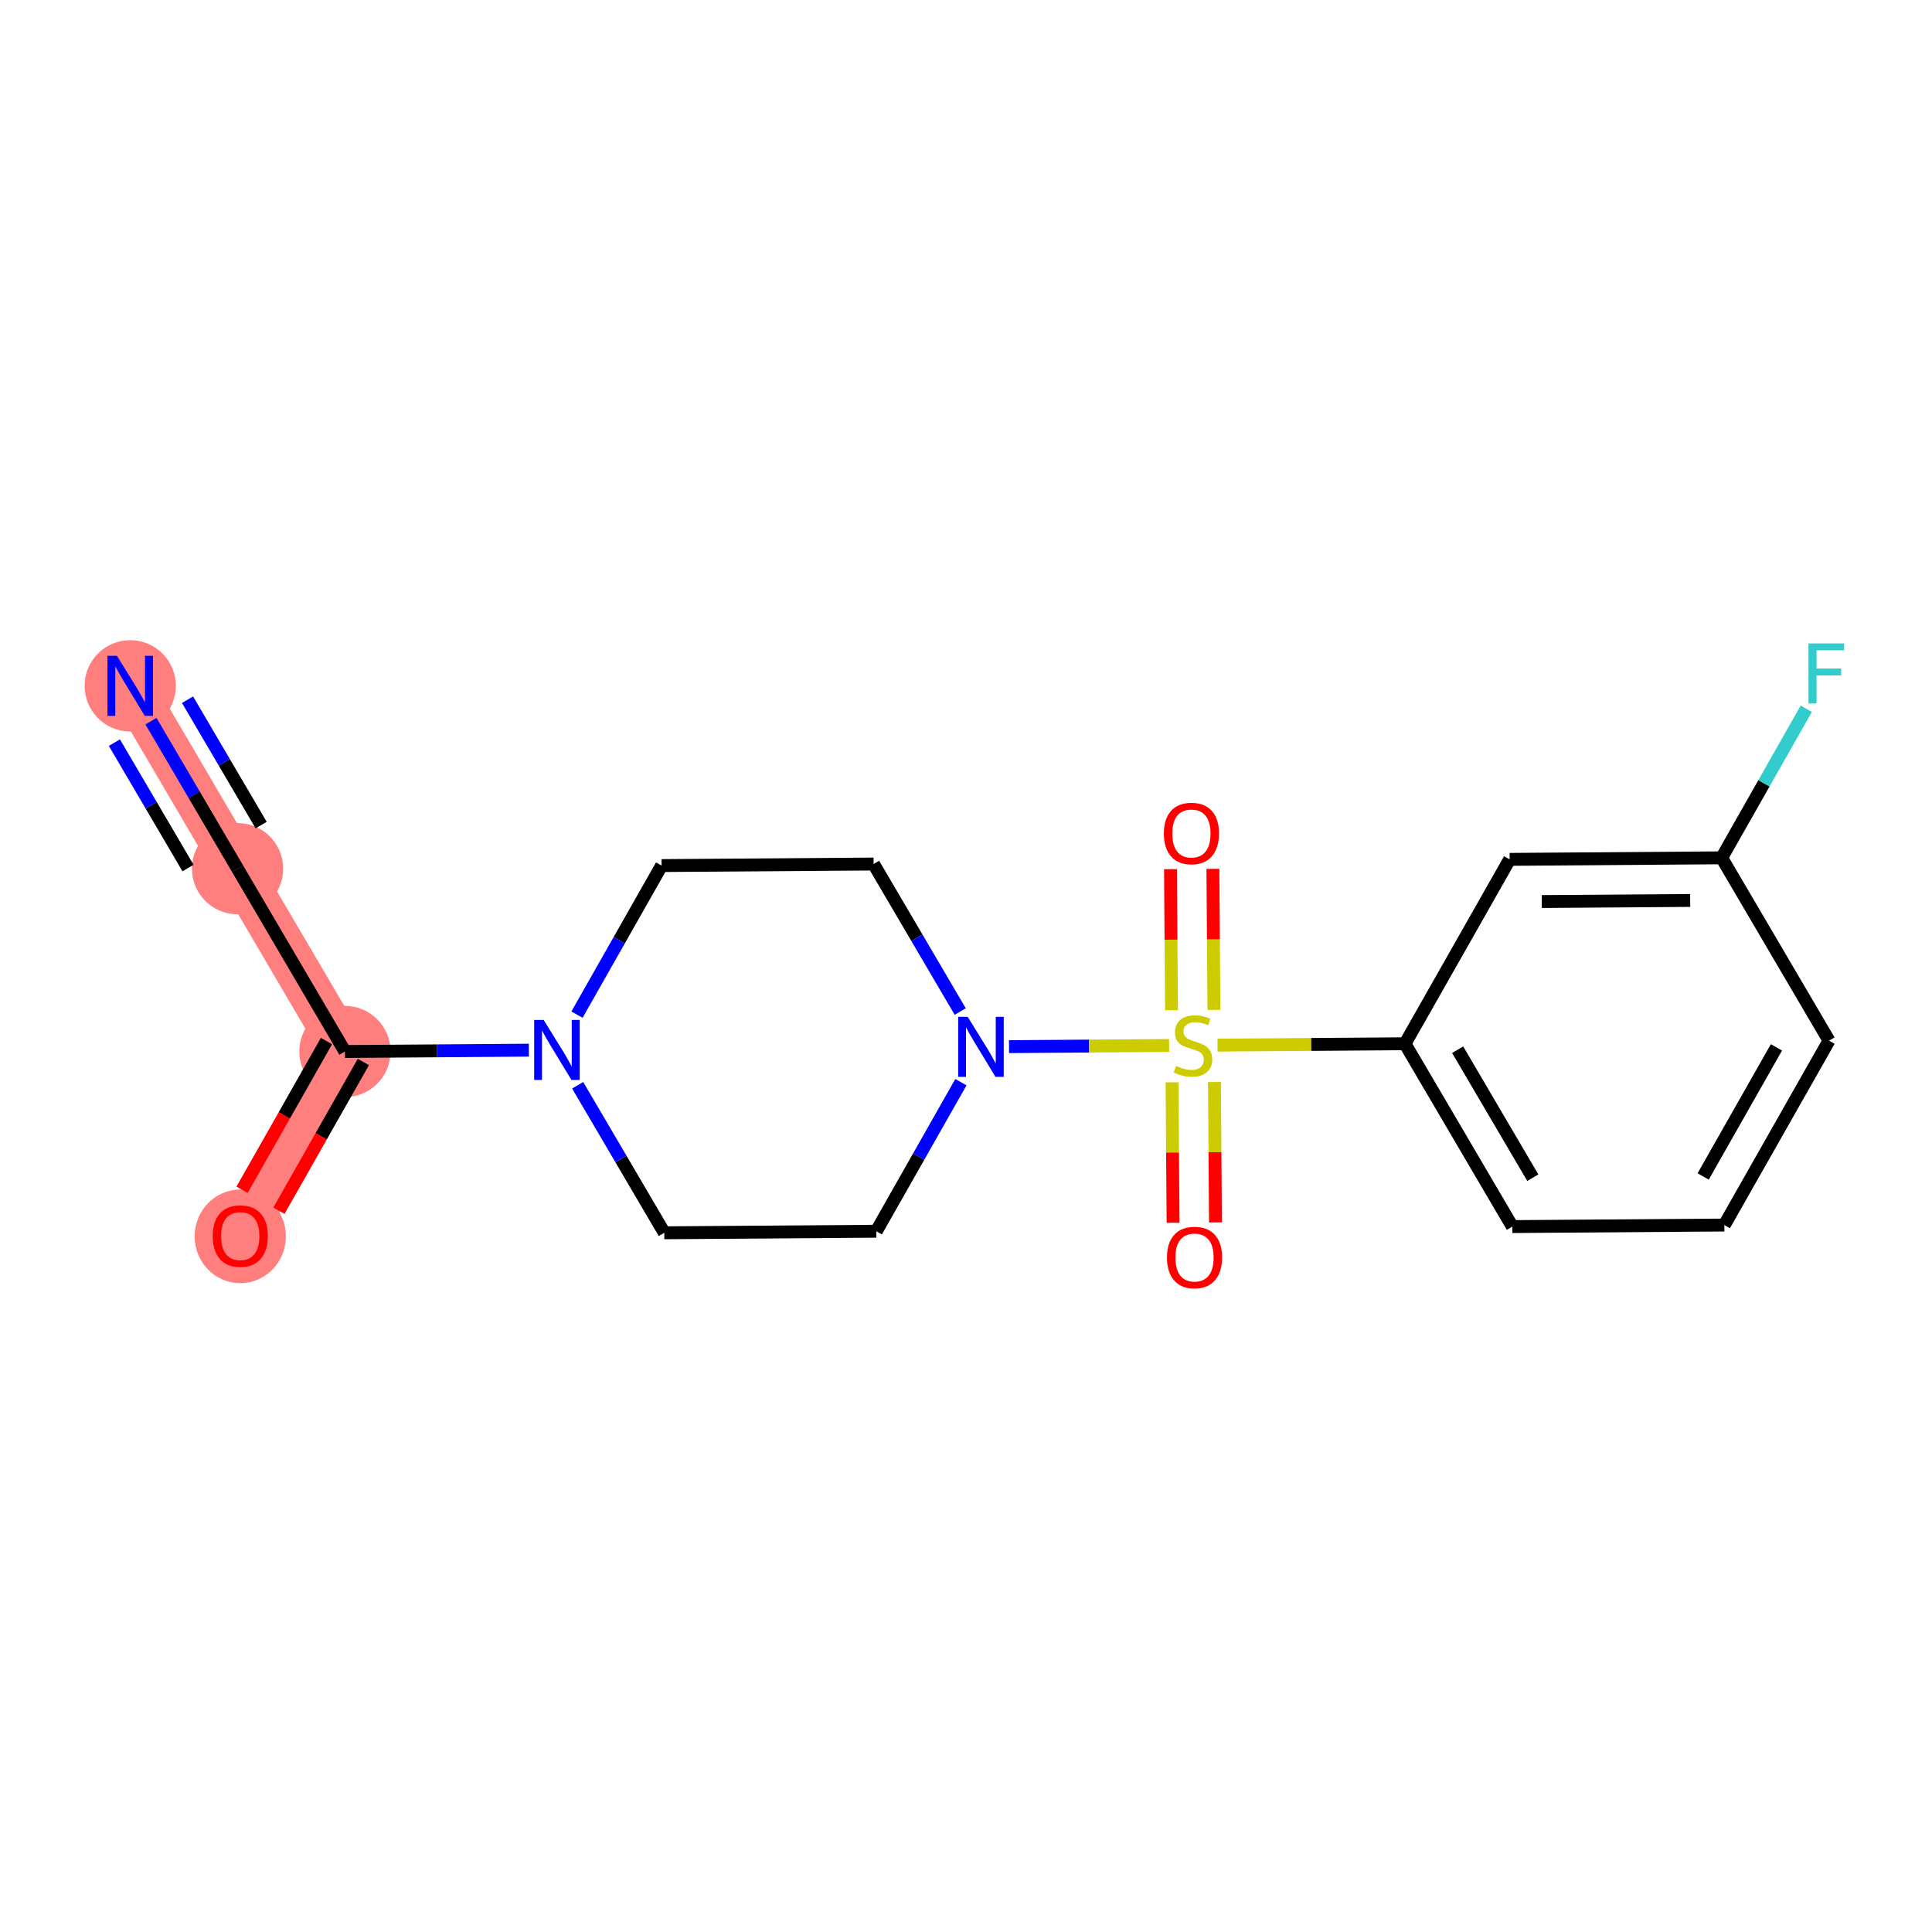 <?xml version='1.0' encoding='iso-8859-1'?>
<svg version='1.1' baseProfile='full'
              xmlns='http://www.w3.org/2000/svg'
                      xmlns:rdkit='http://www.rdkit.org/xml'
                      xmlns:xlink='http://www.w3.org/1999/xlink'
                  xml:space='preserve'
width='300px' height='300px' viewBox='0 0 300 300'>
<!-- END OF HEADER -->
<rect style='opacity:1.0;fill:#FFFFFF;stroke:none' width='300' height='300' x='0' y='0'> </rect>
<rect style='opacity:1.0;fill:#FFFFFF;stroke:none' width='300' height='300' x='0' y='0'> </rect>
<path d='M 20.221,106.498 L 36.89,134.888' style='fill:none;fill-rule:evenodd;stroke:#FF7F7F;stroke-width:7.0px;stroke-linecap:butt;stroke-linejoin:miter;stroke-opacity:1' />
<path d='M 36.89,134.888 L 53.559,163.278' style='fill:none;fill-rule:evenodd;stroke:#FF7F7F;stroke-width:7.0px;stroke-linecap:butt;stroke-linejoin:miter;stroke-opacity:1' />
<path d='M 53.559,163.278 L 37.307,191.909' style='fill:none;fill-rule:evenodd;stroke:#FF7F7F;stroke-width:7.0px;stroke-linecap:butt;stroke-linejoin:miter;stroke-opacity:1' />
<ellipse cx='20.221' cy='106.498' rx='6.584' ry='6.593'  style='fill:#FF7F7F;fill-rule:evenodd;stroke:#FF7F7F;stroke-width:1.0px;stroke-linecap:butt;stroke-linejoin:miter;stroke-opacity:1' />
<ellipse cx='36.89' cy='134.888' rx='6.584' ry='6.584'  style='fill:#FF7F7F;fill-rule:evenodd;stroke:#FF7F7F;stroke-width:1.0px;stroke-linecap:butt;stroke-linejoin:miter;stroke-opacity:1' />
<ellipse cx='53.559' cy='163.278' rx='6.584' ry='6.584'  style='fill:#FF7F7F;fill-rule:evenodd;stroke:#FF7F7F;stroke-width:1.0px;stroke-linecap:butt;stroke-linejoin:miter;stroke-opacity:1' />
<ellipse cx='37.307' cy='191.982' rx='6.584' ry='6.77'  style='fill:#FF7F7F;fill-rule:evenodd;stroke:#FF7F7F;stroke-width:1.0px;stroke-linecap:butt;stroke-linejoin:miter;stroke-opacity:1' />
<path class='bond-0 atom-0 atom-1' d='M 23.441,111.982 L 30.166,123.435' style='fill:none;fill-rule:evenodd;stroke:#0000FF;stroke-width:2.0px;stroke-linecap:butt;stroke-linejoin:miter;stroke-opacity:1' />
<path class='bond-0 atom-0 atom-1' d='M 30.166,123.435 L 36.89,134.888' style='fill:none;fill-rule:evenodd;stroke:#000000;stroke-width:2.0px;stroke-linecap:butt;stroke-linejoin:miter;stroke-opacity:1' />
<path class='bond-0 atom-0 atom-1' d='M 17.763,115.316 L 23.479,125.051' style='fill:none;fill-rule:evenodd;stroke:#0000FF;stroke-width:2.0px;stroke-linecap:butt;stroke-linejoin:miter;stroke-opacity:1' />
<path class='bond-0 atom-0 atom-1' d='M 23.479,125.051 L 29.195,134.786' style='fill:none;fill-rule:evenodd;stroke:#000000;stroke-width:2.0px;stroke-linecap:butt;stroke-linejoin:miter;stroke-opacity:1' />
<path class='bond-0 atom-0 atom-1' d='M 29.119,108.649 L 34.835,118.383' style='fill:none;fill-rule:evenodd;stroke:#0000FF;stroke-width:2.0px;stroke-linecap:butt;stroke-linejoin:miter;stroke-opacity:1' />
<path class='bond-0 atom-0 atom-1' d='M 34.835,118.383 L 40.551,128.118' style='fill:none;fill-rule:evenodd;stroke:#000000;stroke-width:2.0px;stroke-linecap:butt;stroke-linejoin:miter;stroke-opacity:1' />
<path class='bond-1 atom-1 atom-2' d='M 36.89,134.888 L 53.559,163.278' style='fill:none;fill-rule:evenodd;stroke:#000000;stroke-width:2.0px;stroke-linecap:butt;stroke-linejoin:miter;stroke-opacity:1' />
<path class='bond-2 atom-2 atom-3' d='M 50.696,161.653 L 44.142,173.2' style='fill:none;fill-rule:evenodd;stroke:#000000;stroke-width:2.0px;stroke-linecap:butt;stroke-linejoin:miter;stroke-opacity:1' />
<path class='bond-2 atom-2 atom-3' d='M 44.142,173.2 L 37.587,184.747' style='fill:none;fill-rule:evenodd;stroke:#FF0000;stroke-width:2.0px;stroke-linecap:butt;stroke-linejoin:miter;stroke-opacity:1' />
<path class='bond-2 atom-2 atom-3' d='M 56.422,164.903 L 49.868,176.45' style='fill:none;fill-rule:evenodd;stroke:#000000;stroke-width:2.0px;stroke-linecap:butt;stroke-linejoin:miter;stroke-opacity:1' />
<path class='bond-2 atom-2 atom-3' d='M 49.868,176.45 L 43.314,187.997' style='fill:none;fill-rule:evenodd;stroke:#FF0000;stroke-width:2.0px;stroke-linecap:butt;stroke-linejoin:miter;stroke-opacity:1' />
<path class='bond-3 atom-2 atom-4' d='M 53.559,163.278 L 67.841,163.174' style='fill:none;fill-rule:evenodd;stroke:#000000;stroke-width:2.0px;stroke-linecap:butt;stroke-linejoin:miter;stroke-opacity:1' />
<path class='bond-3 atom-2 atom-4' d='M 67.841,163.174 L 82.122,163.069' style='fill:none;fill-rule:evenodd;stroke:#0000FF;stroke-width:2.0px;stroke-linecap:butt;stroke-linejoin:miter;stroke-opacity:1' />
<path class='bond-4 atom-4 atom-5' d='M 89.594,157.552 L 96.163,145.979' style='fill:none;fill-rule:evenodd;stroke:#0000FF;stroke-width:2.0px;stroke-linecap:butt;stroke-linejoin:miter;stroke-opacity:1' />
<path class='bond-4 atom-4 atom-5' d='M 96.163,145.979 L 102.733,134.406' style='fill:none;fill-rule:evenodd;stroke:#000000;stroke-width:2.0px;stroke-linecap:butt;stroke-linejoin:miter;stroke-opacity:1' />
<path class='bond-19 atom-19 atom-4' d='M 103.15,191.427 L 96.426,179.975' style='fill:none;fill-rule:evenodd;stroke:#000000;stroke-width:2.0px;stroke-linecap:butt;stroke-linejoin:miter;stroke-opacity:1' />
<path class='bond-19 atom-19 atom-4' d='M 96.426,179.975 L 89.701,168.522' style='fill:none;fill-rule:evenodd;stroke:#0000FF;stroke-width:2.0px;stroke-linecap:butt;stroke-linejoin:miter;stroke-opacity:1' />
<path class='bond-5 atom-5 atom-6' d='M 102.733,134.406 L 135.654,134.165' style='fill:none;fill-rule:evenodd;stroke:#000000;stroke-width:2.0px;stroke-linecap:butt;stroke-linejoin:miter;stroke-opacity:1' />
<path class='bond-6 atom-6 atom-7' d='M 135.654,134.165 L 142.379,145.618' style='fill:none;fill-rule:evenodd;stroke:#000000;stroke-width:2.0px;stroke-linecap:butt;stroke-linejoin:miter;stroke-opacity:1' />
<path class='bond-6 atom-6 atom-7' d='M 142.379,145.618 L 149.103,157.071' style='fill:none;fill-rule:evenodd;stroke:#0000FF;stroke-width:2.0px;stroke-linecap:butt;stroke-linejoin:miter;stroke-opacity:1' />
<path class='bond-7 atom-7 atom-8' d='M 156.682,162.524 L 169.112,162.433' style='fill:none;fill-rule:evenodd;stroke:#0000FF;stroke-width:2.0px;stroke-linecap:butt;stroke-linejoin:miter;stroke-opacity:1' />
<path class='bond-7 atom-7 atom-8' d='M 169.112,162.433 L 181.541,162.342' style='fill:none;fill-rule:evenodd;stroke:#CCCC00;stroke-width:2.0px;stroke-linecap:butt;stroke-linejoin:miter;stroke-opacity:1' />
<path class='bond-17 atom-7 atom-18' d='M 149.21,168.04 L 142.641,179.613' style='fill:none;fill-rule:evenodd;stroke:#0000FF;stroke-width:2.0px;stroke-linecap:butt;stroke-linejoin:miter;stroke-opacity:1' />
<path class='bond-17 atom-7 atom-18' d='M 142.641,179.613 L 136.071,191.187' style='fill:none;fill-rule:evenodd;stroke:#000000;stroke-width:2.0px;stroke-linecap:butt;stroke-linejoin:miter;stroke-opacity:1' />
<path class='bond-8 atom-8 atom-9' d='M 188.497,156.819 L 188.417,145.867' style='fill:none;fill-rule:evenodd;stroke:#CCCC00;stroke-width:2.0px;stroke-linecap:butt;stroke-linejoin:miter;stroke-opacity:1' />
<path class='bond-8 atom-8 atom-9' d='M 188.417,145.867 L 188.337,134.915' style='fill:none;fill-rule:evenodd;stroke:#FF0000;stroke-width:2.0px;stroke-linecap:butt;stroke-linejoin:miter;stroke-opacity:1' />
<path class='bond-8 atom-8 atom-9' d='M 181.913,156.867 L 181.832,145.915' style='fill:none;fill-rule:evenodd;stroke:#CCCC00;stroke-width:2.0px;stroke-linecap:butt;stroke-linejoin:miter;stroke-opacity:1' />
<path class='bond-8 atom-8 atom-9' d='M 181.832,145.915 L 181.752,134.963' style='fill:none;fill-rule:evenodd;stroke:#FF0000;stroke-width:2.0px;stroke-linecap:butt;stroke-linejoin:miter;stroke-opacity:1' />
<path class='bond-9 atom-8 atom-10' d='M 181.995,168.061 L 182.074,178.963' style='fill:none;fill-rule:evenodd;stroke:#CCCC00;stroke-width:2.0px;stroke-linecap:butt;stroke-linejoin:miter;stroke-opacity:1' />
<path class='bond-9 atom-8 atom-10' d='M 182.074,178.963 L 182.154,189.866' style='fill:none;fill-rule:evenodd;stroke:#FF0000;stroke-width:2.0px;stroke-linecap:butt;stroke-linejoin:miter;stroke-opacity:1' />
<path class='bond-9 atom-8 atom-10' d='M 188.579,168.012 L 188.659,178.915' style='fill:none;fill-rule:evenodd;stroke:#CCCC00;stroke-width:2.0px;stroke-linecap:butt;stroke-linejoin:miter;stroke-opacity:1' />
<path class='bond-9 atom-8 atom-10' d='M 188.659,178.915 L 188.738,189.817' style='fill:none;fill-rule:evenodd;stroke:#FF0000;stroke-width:2.0px;stroke-linecap:butt;stroke-linejoin:miter;stroke-opacity:1' />
<path class='bond-10 atom-8 atom-11' d='M 189.057,162.287 L 203.612,162.18' style='fill:none;fill-rule:evenodd;stroke:#CCCC00;stroke-width:2.0px;stroke-linecap:butt;stroke-linejoin:miter;stroke-opacity:1' />
<path class='bond-10 atom-8 atom-11' d='M 203.612,162.18 L 218.166,162.074' style='fill:none;fill-rule:evenodd;stroke:#000000;stroke-width:2.0px;stroke-linecap:butt;stroke-linejoin:miter;stroke-opacity:1' />
<path class='bond-11 atom-11 atom-12' d='M 218.166,162.074 L 234.835,190.464' style='fill:none;fill-rule:evenodd;stroke:#000000;stroke-width:2.0px;stroke-linecap:butt;stroke-linejoin:miter;stroke-opacity:1' />
<path class='bond-11 atom-11 atom-12' d='M 226.345,162.998 L 238.013,182.872' style='fill:none;fill-rule:evenodd;stroke:#000000;stroke-width:2.0px;stroke-linecap:butt;stroke-linejoin:miter;stroke-opacity:1' />
<path class='bond-20 atom-17 atom-11' d='M 234.418,133.442 L 218.166,162.074' style='fill:none;fill-rule:evenodd;stroke:#000000;stroke-width:2.0px;stroke-linecap:butt;stroke-linejoin:miter;stroke-opacity:1' />
<path class='bond-12 atom-12 atom-13' d='M 234.835,190.464 L 267.757,190.223' style='fill:none;fill-rule:evenodd;stroke:#000000;stroke-width:2.0px;stroke-linecap:butt;stroke-linejoin:miter;stroke-opacity:1' />
<path class='bond-13 atom-13 atom-14' d='M 267.757,190.223 L 284.009,161.592' style='fill:none;fill-rule:evenodd;stroke:#000000;stroke-width:2.0px;stroke-linecap:butt;stroke-linejoin:miter;stroke-opacity:1' />
<path class='bond-13 atom-13 atom-14' d='M 264.468,182.678 L 275.845,162.636' style='fill:none;fill-rule:evenodd;stroke:#000000;stroke-width:2.0px;stroke-linecap:butt;stroke-linejoin:miter;stroke-opacity:1' />
<path class='bond-14 atom-14 atom-15' d='M 284.009,161.592 L 267.34,133.202' style='fill:none;fill-rule:evenodd;stroke:#000000;stroke-width:2.0px;stroke-linecap:butt;stroke-linejoin:miter;stroke-opacity:1' />
<path class='bond-15 atom-15 atom-16' d='M 267.34,133.202 L 273.909,121.628' style='fill:none;fill-rule:evenodd;stroke:#000000;stroke-width:2.0px;stroke-linecap:butt;stroke-linejoin:miter;stroke-opacity:1' />
<path class='bond-15 atom-15 atom-16' d='M 273.909,121.628 L 280.478,110.055' style='fill:none;fill-rule:evenodd;stroke:#33CCCC;stroke-width:2.0px;stroke-linecap:butt;stroke-linejoin:miter;stroke-opacity:1' />
<path class='bond-16 atom-15 atom-17' d='M 267.34,133.202 L 234.418,133.442' style='fill:none;fill-rule:evenodd;stroke:#000000;stroke-width:2.0px;stroke-linecap:butt;stroke-linejoin:miter;stroke-opacity:1' />
<path class='bond-16 atom-15 atom-17' d='M 262.45,139.822 L 239.405,139.991' style='fill:none;fill-rule:evenodd;stroke:#000000;stroke-width:2.0px;stroke-linecap:butt;stroke-linejoin:miter;stroke-opacity:1' />
<path class='bond-18 atom-18 atom-19' d='M 136.071,191.187 L 103.15,191.427' style='fill:none;fill-rule:evenodd;stroke:#000000;stroke-width:2.0px;stroke-linecap:butt;stroke-linejoin:miter;stroke-opacity:1' />
<path  class='atom-0' d='M 18.16 101.836
L 21.215 106.774
Q 21.518 107.261, 22.005 108.144
Q 22.492 109.026, 22.519 109.079
L 22.519 101.836
L 23.757 101.836
L 23.757 111.159
L 22.479 111.159
L 19.2 105.76
Q 18.818 105.128, 18.41 104.404
Q 18.015 103.679, 17.896 103.456
L 17.896 111.159
L 16.685 111.159
L 16.685 101.836
L 18.16 101.836
' fill='#0000FF'/>
<path  class='atom-3' d='M 33.027 191.936
Q 33.027 189.697, 34.134 188.446
Q 35.24 187.195, 37.307 187.195
Q 39.375 187.195, 40.481 188.446
Q 41.587 189.697, 41.587 191.936
Q 41.587 194.201, 40.468 195.491
Q 39.349 196.769, 37.307 196.769
Q 35.253 196.769, 34.134 195.491
Q 33.027 194.214, 33.027 191.936
M 37.307 195.715
Q 38.73 195.715, 39.493 194.767
Q 40.27 193.806, 40.27 191.936
Q 40.27 190.105, 39.493 189.183
Q 38.73 188.248, 37.307 188.248
Q 35.885 188.248, 35.108 189.17
Q 34.344 190.092, 34.344 191.936
Q 34.344 193.819, 35.108 194.767
Q 35.885 195.715, 37.307 195.715
' fill='#FF0000'/>
<path  class='atom-4' d='M 84.42 158.375
L 87.475 163.314
Q 87.778 163.801, 88.265 164.683
Q 88.752 165.566, 88.779 165.618
L 88.779 158.375
L 90.017 158.375
L 90.017 167.699
L 88.739 167.699
L 85.46 162.3
Q 85.078 161.668, 84.67 160.943
Q 84.275 160.219, 84.156 159.995
L 84.156 167.699
L 82.945 167.699
L 82.945 158.375
L 84.42 158.375
' fill='#0000FF'/>
<path  class='atom-7' d='M 150.262 157.894
L 153.318 162.832
Q 153.621 163.319, 154.108 164.202
Q 154.595 165.084, 154.621 165.137
L 154.621 157.894
L 155.859 157.894
L 155.859 167.217
L 154.582 167.217
L 151.303 161.818
Q 150.921 161.186, 150.513 160.462
Q 150.118 159.737, 149.999 159.513
L 149.999 167.217
L 148.788 167.217
L 148.788 157.894
L 150.262 157.894
' fill='#0000FF'/>
<path  class='atom-8' d='M 182.611 165.515
Q 182.716 165.554, 183.151 165.738
Q 183.585 165.923, 184.06 166.041
Q 184.547 166.147, 185.021 166.147
Q 185.903 166.147, 186.417 165.725
Q 186.93 165.291, 186.93 164.54
Q 186.93 164.027, 186.667 163.71
Q 186.417 163.394, 186.022 163.223
Q 185.627 163.052, 184.968 162.854
Q 184.139 162.604, 183.638 162.367
Q 183.151 162.13, 182.795 161.63
Q 182.453 161.129, 182.453 160.287
Q 182.453 159.115, 183.243 158.39
Q 184.046 157.666, 185.627 157.666
Q 186.707 157.666, 187.931 158.18
L 187.628 159.194
Q 186.509 158.733, 185.666 158.733
Q 184.758 158.733, 184.257 159.115
Q 183.757 159.483, 183.77 160.129
Q 183.77 160.629, 184.02 160.932
Q 184.283 161.235, 184.652 161.406
Q 185.034 161.577, 185.666 161.775
Q 186.509 162.038, 187.009 162.301
Q 187.51 162.565, 187.865 163.105
Q 188.234 163.631, 188.234 164.54
Q 188.234 165.831, 187.365 166.529
Q 186.509 167.213, 185.074 167.213
Q 184.244 167.213, 183.612 167.029
Q 182.993 166.858, 182.255 166.555
L 182.611 165.515
' fill='#CCCC00'/>
<path  class='atom-9' d='M 180.724 129.42
Q 180.724 127.181, 181.83 125.93
Q 182.936 124.679, 185.004 124.679
Q 187.071 124.679, 188.178 125.93
Q 189.284 127.181, 189.284 129.42
Q 189.284 131.685, 188.164 132.975
Q 187.045 134.253, 185.004 134.253
Q 182.95 134.253, 181.83 132.975
Q 180.724 131.698, 180.724 129.42
M 185.004 133.199
Q 186.426 133.199, 187.19 132.251
Q 187.967 131.29, 187.967 129.42
Q 187.967 127.589, 187.19 126.667
Q 186.426 125.732, 185.004 125.732
Q 183.582 125.732, 182.805 126.654
Q 182.041 127.576, 182.041 129.42
Q 182.041 131.303, 182.805 132.251
Q 183.582 133.199, 185.004 133.199
' fill='#FF0000'/>
<path  class='atom-10' d='M 181.206 195.262
Q 181.206 193.024, 182.312 191.772
Q 183.418 190.521, 185.486 190.521
Q 187.553 190.521, 188.659 191.772
Q 189.766 193.024, 189.766 195.262
Q 189.766 197.527, 188.646 198.818
Q 187.527 200.095, 185.486 200.095
Q 183.431 200.095, 182.312 198.818
Q 181.206 197.54, 181.206 195.262
M 185.486 199.042
Q 186.908 199.042, 187.672 198.094
Q 188.449 197.132, 188.449 195.262
Q 188.449 193.432, 187.672 192.51
Q 186.908 191.575, 185.486 191.575
Q 184.063 191.575, 183.286 192.497
Q 182.523 193.419, 182.523 195.262
Q 182.523 197.145, 183.286 198.094
Q 184.063 199.042, 185.486 199.042
' fill='#FF0000'/>
<path  class='atom-16' d='M 280.82 99.909
L 286.364 99.909
L 286.364 100.975
L 282.071 100.975
L 282.071 103.807
L 285.89 103.807
L 285.89 104.886
L 282.071 104.886
L 282.071 109.232
L 280.82 109.232
L 280.82 99.909
' fill='#33CCCC'/>
</svg>

